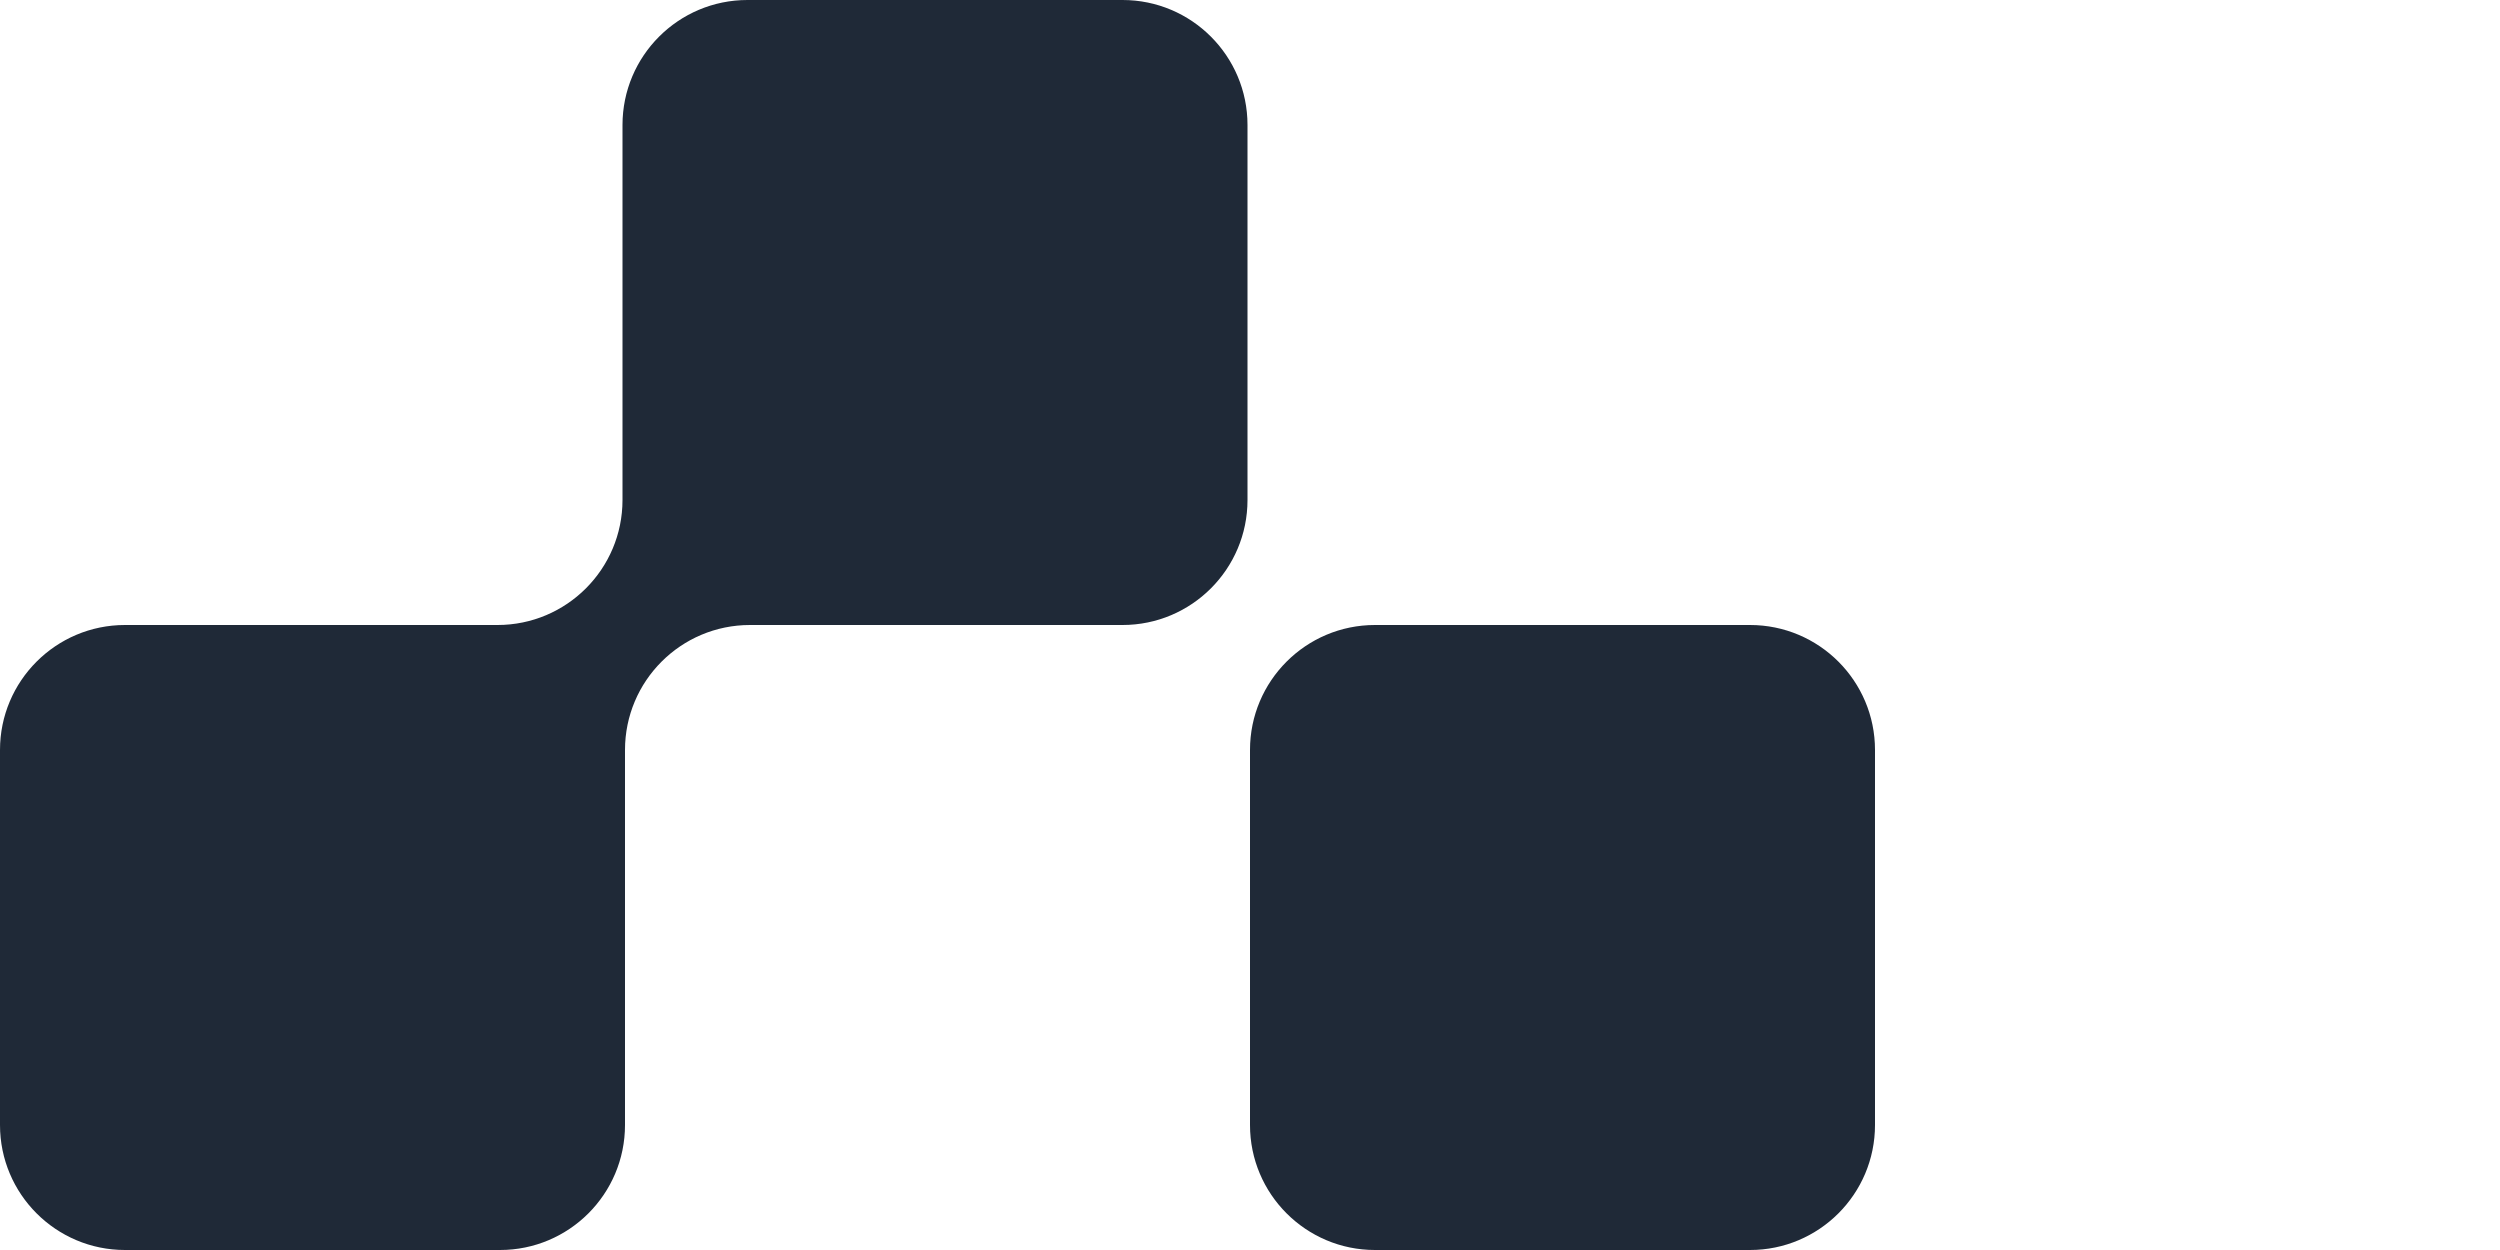 <?xml version="1.0" encoding="UTF-8"?> <svg xmlns="http://www.w3.org/2000/svg" width="96" height="48" viewBox="0 0 96 48" fill="none"> <path fill-rule="evenodd" clip-rule="evenodd" d="M23.904 4.8C23.904 2.149 26.053 0 28.704 0H43.104C45.755 0 47.904 2.149 47.904 4.8V19.2C47.904 21.851 45.755 24 43.104 24H28.8C26.149 24 24 26.149 24 28.8V43.2C24 45.851 21.851 48 19.2 48H4.8C2.149 48 0 45.851 0 43.2V28.8C0 26.149 2.149 24 4.8 24H19.104C21.755 24 23.904 21.851 23.904 19.2V4.8ZM72 28.8C72 26.149 69.851 24 67.2 24H52.8C50.149 24 48 26.149 48 28.8V43.2C48 45.851 50.149 48 52.8 48H67.2C69.851 48 72 45.851 72 43.2V28.8Z" fill="#1F2937"></path> </svg> 